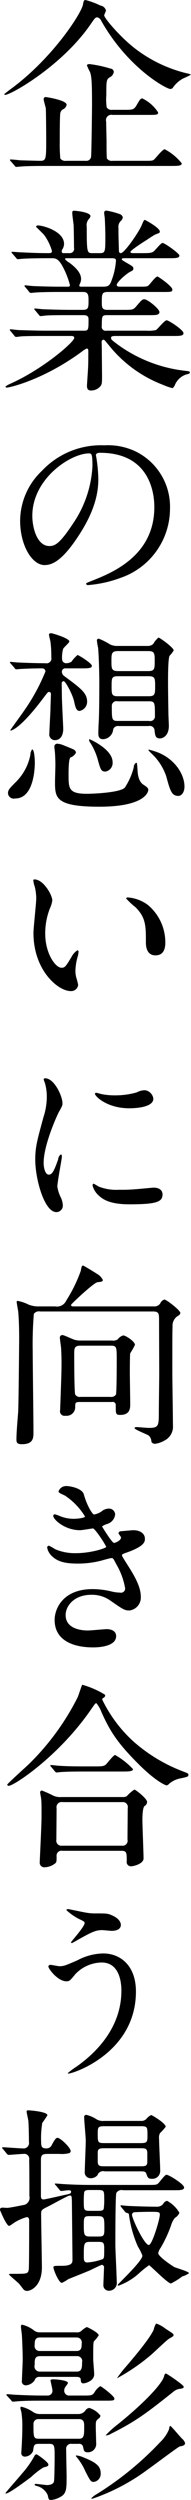 <svg xmlns="http://www.w3.org/2000/svg" width="35.1" height="458.44" viewBox="0 0 35.1 458.44">
  <defs>
    <style>
      .cls-1 {
        fill-rule: evenodd;
      }
    </style>
  </defs>
  <path id="企業の想いに向き合う撮影" class="cls-1" d="M2994.78,2092.98a1.075,1.075,0,0,1-1.05-.44,9.843,9.843,0,0,1-.07-2.26c0-2.6,0-2.88.65-3.28a1.274,1.274,0,0,0,.72-0.97,0.632,0.632,0,0,0-.61-0.61,21.874,21.874,0,0,0-3.85-.83c-0.18,0-.47.04-0.47,0.25a9.54,9.54,0,0,0,.57,1.22c0.26,0.8.36,1.62,0.36,5.91,0,1.01-.1,9.43-0.18,9.68a0.874,0.874,0,0,1-.97.68h-3.6a1.143,1.143,0,0,1-1.08-.43,30.1,30.1,0,0,1-.1-3.13c0-.83,0-4.68.1-5.18a1.074,1.074,0,0,1,.47-0.69,1.135,1.135,0,0,0,.69-0.86c0-.83-3.71-1.4-3.78-1.4a0.374,0.374,0,0,0-.44.39c0,0.25.36,1.44,0.4,1.69,0.04,0.8.07,4.68,0.07,5.62,0,3.6,0,3.99-1.08,3.99-0.36,0-2.99-.07-3.81-0.1-0.22-.04-1.37-0.15-1.62-0.15-0.11,0-.15.04-0.15,0.07a0.442,0.442,0,0,0,.15.26l0.72,0.82a0.368,0.368,0,0,0,.28.22c0.15,0,.65-0.07.8-0.07,1.26-.11,3.7-0.11,4.53-0.11h23.15c1.18,0,1.94,0,1.94-.47a9.68,9.68,0,0,0-3.13-2.59c-0.4,0-1.62,1.58-1.94,1.87-0.29.25-.47,0.25-1.95,0.25h-5.69a1.049,1.049,0,0,1-1.04-.43c-0.07-.18-0.07-2.12-0.07-3.2,0-.5-0.07-2.99-0.07-3.56a0.98,0.98,0,0,1,1.15-1.23h6.48c1.69,0,1.91,0,1.91-.47a7.174,7.174,0,0,0-2.88-2.55c-0.33,0-.44.14-1.12,1.33-0.47.76-.76,0.76-2.23,0.76h-2.16Zm-2.77-16.96a1.089,1.089,0,0,1,.72.65c4.93,8.71,11.98,12.49,12.7,12.49a0.589,0.589,0,0,0,.47-0.25,5.179,5.179,0,0,1,1.98-1.73,11.91,11.91,0,0,0,1.33-.65,2.717,2.717,0,0,0-.79-0.25,25.394,25.394,0,0,1-9.57-4.61c-2.63-2.05-5.58-5.5-5.58-6.01,0-.14.32-0.75,0.32-0.9a1.221,1.221,0,0,0-1.01-.9,13.991,13.991,0,0,0-2.73-1.01c-0.26,0-.36.08-0.47,0.76-0.18,1.48-5.4,9.68-13.03,15.37-0.11.07-1.44,1.08-1.44,1.12a0.151,0.151,0,0,0,.14.14c1.08,0,10.48-5.33,15.73-12.96C2991.54,2076.17,2991.65,2076.02,2992.01,2076.02Zm13.93,58.43c1.18,0,1.9,0,1.9-.51,0-.61-2.73-2.37-3.09-2.37-0.43,0-1.66,1.65-1.98,1.8a6.755,6.755,0,0,1-1.76.11h-7.31a0.729,0.729,0,0,1-.87-0.9c0-1.66,0-1.95.9-1.95h7.89c1.15,0,1.8,0,1.8-.57s-2.16-2.34-2.77-2.34c-0.4,0-.51.14-1.55,1.36-0.51.58-.69,0.58-2.27,0.58h-2.99c-1.01,0-1.01-.5-1.01-1.44,0-1.4,0-1.84,1.08-1.84h10.05c1.65,0,1.83,0,1.83-.46,0-.58-2.59-2.38-2.73-2.38-0.36,0-1.37,1.4-1.62,1.62-0.29.25-.47,0.25-1.95,0.25h-3.24c-0.25,0-.68,0-0.68-0.32,0-.47,1.58-1.91,2.41-2.38,0.51-.25.65-0.36,0.65-0.61,0-.36-0.14-0.43-1.33-1.12-0.72-.43-0.79-0.46-0.79-0.61,0-.18.25-0.18,0.39-0.18h8.25c1.22,0,1.94,0,1.94-.5,0-.36-2.7-2.3-3.1-2.3-0.32,0-1.36,1.36-1.62,1.54-0.36.29-.72,0.33-2.08,0.33h-1.77c-0.14,0-.43-0.04-0.43-0.22,0-.32,2.74-2.05,3.1-2.27a16.874,16.874,0,0,1,1.47-.93c0.76-.29.83-0.29,0.83-0.54,0-.69-2.66-2.13-2.74-2.13-0.18,0-.21.08-0.61,1.01-0.57,1.33-3.17,5.08-3.81,5.08-0.33,0-.36-0.29-0.36-0.54-0.04-1.84-.08-2.02-0.08-4.07a1.483,1.483,0,0,1,.4-1.26,1.33,1.33,0,0,0,.4-0.65,0.841,0.841,0,0,0-.58-0.65,15.224,15.224,0,0,0-2.48-.64,0.4,0.4,0,0,0-.36.5,7.107,7.107,0,0,0,.1.79c0.04,0.65.11,2.45,0.11,3.42,0,2.81,0,3.1-1.04,3.1h-1.3c-1.01,0-1.08,0-1.08-4.83a1.733,1.733,0,0,1,.33-1.36,1.377,1.377,0,0,0,.36-0.58c0-.79-2.92-1.01-2.99-1.01-0.22,0-.36,0-0.36.43,0,0.36.22,1.88,0.25,2.2,0.04,0.97.07,3.53,0.07,4.18a0.784,0.784,0,0,1-.79.97h-1.08a0.317,0.317,0,0,1-.39-0.29,0.741,0.741,0,0,1,.18-0.5,1.992,1.992,0,0,0,.25-0.9c0-2.34-3.89-3.39-4.79-3.39a0.337,0.337,0,0,0-.36.25s1.26,1.23,1.48,1.48a9.467,9.467,0,0,1,1.44,2.92c0,0.43-.22.43-0.76,0.43-2.05,0-3.92-.11-4.97-0.15-0.25,0-1.33-.1-1.58-0.1-0.04,0-.11,0-0.11.07a0.344,0.344,0,0,0,.14.25l0.72,0.83a0.388,0.388,0,0,0,.29.21c0.15,0,.65-0.07.79-0.07,0.69-.07,3.1-0.11,4.54-0.11h0.9c0.68,0,1.15.07,1.87,1.26a15.219,15.219,0,0,1,1.48,3.67c0,0.29-.22.29-0.4,0.29h-1.33c-2.02,0-3.89-.07-4.93-0.11-0.25,0-1.37-.14-1.59-0.14a0.117,0.117,0,0,0-.1.11,0.42,0.42,0,0,0,.14.21l0.68,0.83a0.473,0.473,0,0,0,.33.25c0.11,0,.65-0.07.75-0.07,1.26-.11,3.71-0.11,4.58-0.11h4.35c0.94,0,.94.76,0.94,1.52,0,1.33,0,1.76-1.05,1.76h-2.26c-1.62,0-3.93-.07-4.94-0.11-0.25,0-1.36-.14-1.58-0.14a0.119,0.119,0,0,0-.14.11,0.42,0.42,0,0,0,.14.21l0.72,0.87a0.431,0.431,0,0,0,.32.21c0.11,0,.87-0.11.98-0.11,0.79-.07,2.98-0.07,4.32-0.07h2.59c0.86,0,.9.43,0.9,0.83,0,1.69,0,2.02-.76,2.02h-7.05c-1.52,0-3.93-.08-4.97-0.11-0.25,0-1.33-.15-1.59-0.15a0.117,0.117,0,0,0-.1.11,0.38,0.38,0,0,0,.14.22l0.68,0.83a0.473,0.473,0,0,0,.33.25c0.14,0,.86-0.11.97-0.11,0.94-.07,3.17-0.07,4.36-0.07h4.75c0.25,0,.61,0,0.61.36,0,0.72-5.69,5.72-11.88,8.46a3.279,3.279,0,0,0-.76.46,0.229,0.229,0,0,0,.26.18c0.57,0,6.84-1.47,13.82-6.62a3.7,3.7,0,0,1,.86-0.54c0.29,0,.29.32,0.29,0.47,0,0.93,0,2.09-.04,3.02-0.03.54-.21,3.24-0.21,3.31,0,0.8.36,0.9,0.79,0.9a2.245,2.245,0,0,0,1.62-.72c0.36-.39.36-0.68,0.36-1.98,0-.75-0.04-4.06-0.04-4.75,0-.21-0.03-1.29-0.03-1.44a0.374,0.374,0,0,1,.32-0.43c0.18,0,.22.07,1.05,1.08a23.361,23.361,0,0,0,9.9,7.2,10.575,10.575,0,0,0,1.76.61,1.575,1.575,0,0,0,.47-0.68,3.428,3.428,0,0,1,1.94-1.8c0.58-.15.76-0.18,0.76-0.4s-0.11-.21-0.98-0.32a26,26,0,0,1-12.2-4.75c-1.15-.87-1.29-0.94-1.29-1.26,0-.36.39-0.36,0.9-0.36h10.51Zm-11.27-14.26c0.61,0,.76.11,0.76,0.47a12.489,12.489,0,0,1-.69,3.28c-0.39,1.18-.61,1.47-1.65,1.47h-4c-0.14,0-.39,0-0.39-0.18a0.653,0.653,0,0,1,.07-0.29,2.093,2.093,0,0,0,.25-0.93c0-.79-0.47-1.77-2.2-3.03a2.621,2.621,0,0,1-.75-0.61c0-.18.21-0.18,0.29-0.18h8.31Zm-2.16,35.68c9.83,0,9.97,8.57,9.97,9.97,0,8.96-7.81,12.06-11.55,13.53-0.9.36-.98,0.4-0.98,0.51a0.3,0.3,0,0,0,.36.25,22.1,22.1,0,0,0,5.98-1.33,13.422,13.422,0,0,0,9.07-12.67,11.281,11.281,0,0,0-6.26-10.48,11.8,11.8,0,0,0-5.8-1.15,14.883,14.883,0,0,0-11.48,4.68,12.693,12.693,0,0,0-4,9.18c0,4.39,2.13,8.1,4.5,8.1,1.44,0,3.28-.87,6.16-5.26,3.17-4.78,3.71-8.13,3.71-10.54a28.116,28.116,0,0,0-.36-3.89c0-.14-0.08-0.29-0.08-0.4C2991.75,2156.16,2991.79,2155.87,2992.51,2155.87Zm-2.02.11c0.47,0,.62.18,0.62,2.34a20.548,20.548,0,0,1-3.53,10.47c-2.48,3.75-3.35,4.18-4.39,4.18-2.2,0-3.13-3.21-3.13-5.55C2980.06,2160.62,2987.08,2155.98,2990.49,2155.98Zm10.95,50a0.857,0.857,0,0,1,1.08.79c0.11,0.97.18,1.48,1.01,1.48,0.43,0,1.62-.4,1.62-2.31,0-.36-0.08-1.87-0.08-2.19-0.03-1.98-.07-4-0.07-5.98,0-.79,0-4.21.29-4.68a5.765,5.765,0,0,0,.75-0.97c0-.54-2.59-2.37-2.8-2.37a4.5,4.5,0,0,0-.97,1.18,1.458,1.458,0,0,1-1.05.36h-5.51a2.9,2.9,0,0,1-1.36-.28,13.353,13.353,0,0,0-2.06-1.05,0.321,0.321,0,0,0-.36.36,13.175,13.175,0,0,0,.22,1.33c0.14,1.55.22,4.79,0.22,6.38,0,0.28,0,5.57-.11,7.27-0.04.54-.07,1.58-0.07,2.01,0,0.72.21,1.08,0.9,1.08a1.957,1.957,0,0,0,1.83-1.8,0.9,0.9,0,0,1,1.01-.61h5.51Zm0.03-9.14c1.12,0,1.16.39,1.16,1.83s-0.04,1.84-1.16,1.84h-5.72c-1.12,0-1.12-.4-1.12-1.84s0-1.83,1.12-1.83h5.72Zm-0.07-4.61c1.15,0,1.15.5,1.15,1.84s0,1.83-1.15,1.83h-5.61c-1.19,0-1.19-.5-1.19-1.83s0-1.84,1.19-1.84h5.61Zm0.11,9.21c1.08,0,1.08.29,1.08,2.67a0.863,0.863,0,0,1-1.08.93h-5.76c-1.08,0-1.08-.28-1.08-2.7a0.856,0.856,0,0,1,1.08-.9h5.76Zm-12.45-6.04c1.22,0,1.94,0,1.94-.47s-2.45-1.98-2.63-1.98a6.235,6.235,0,0,0-1.11,1.22,1.822,1.822,0,0,1-1.01.29,0.743,0.743,0,0,1-.72-0.72,5.785,5.785,0,0,1,.18-1.87c0.07-.29,1.15-1.15,1.15-1.4,0-.62-3.2-1.52-3.31-1.52-0.15,0-.43.04-0.43,0.26s0.25,1.15.28,1.36a21.766,21.766,0,0,1,.15,2.81,0.9,0.9,0,0,1-1.08,1.08c-1.37,0-3.71-.07-5.08-0.14-0.21,0-1.11-.11-1.29-0.11-0.08,0-.15,0-0.15.07a0.337,0.337,0,0,0,.15.25l0.72,0.83a0.368,0.368,0,0,0,.28.22c0.15,0,.69-0.07.8-0.07,0.21,0,1.51-.11,4.03-0.11a0.563,0.563,0,0,1,.54.57,35.96,35.96,0,0,1-4,7.31c-0.36.54-2.45,3.38-2.45,3.46,0,0.03,0,.07.04,0.07,0.07,0,1.66-.11,6.19-6.19,0.61-.79.69-0.9,0.87-0.9a0.352,0.352,0,0,1,.36.32c0,0.4-.08,2.2-0.08,2.56,0,0.75-.21,4.03-0.21,4.71a1.052,1.052,0,0,0,.97,1.26c1.58,0,1.58-1.8,1.58-2.12,0-.36-0.25-5.08-0.25-6.05,0-.32-0.03-1.83-0.03-2.16a0.431,0.431,0,0,1,.36-0.5c0.32,0,1.65,2.41,1.94,3.81,0.22,1.05.43,1.66,0.97,1.66a1.715,1.715,0,0,0,1.4-1.69c0-1.59-1.15-2.45-4.17-4.68a1.038,1.038,0,0,1-.47-0.83,0.622,0.622,0,0,1,.72-0.61h2.85Zm-3.35,14.07a3.269,3.269,0,0,0-1.01-.25,0.527,0.527,0,0,0-.58.65c0,0.18.11,0.97,0.11,1.15,0.04,0.72.07,1.44,0.07,2.12,0,0.44-.07,2.56-0.07,3.03,0,2.91,0,4.6,8.14,4.6,8.38,0,9-2.7,9-3.09,0-.33-0.22-0.5-0.98-1.01-0.86-.61-0.97-2.01-1-2.66-0.08-1.15-.08-1.3-0.26-1.3a0.979,0.979,0,0,0-.43.83,12.092,12.092,0,0,1-1.65,3.74c-0.9.9-5.66,1.12-6.99,1.12-3.34,0-3.34-1.01-3.34-3.53,0-.65,0-2.91.36-3.13a1.726,1.726,0,0,0,1-.9,0.768,0.768,0,0,0-.54-0.61C2987.51,2210.19,2985.89,2209.54,2985.71,2209.47Zm-5.19,3.21c0-.47-0.07-2.42-0.5-2.42a1.8,1.8,0,0,0-.32,1.01,9.615,9.615,0,0,1-2.49,4.79c-1.47,1.47-1.62,1.65-1.62,2.3a1.078,1.078,0,0,0,1.33.9C2980.38,2219.26,2980.52,2213.58,2980.52,2212.68Zm27.5,4.39c0-2.16-1.65-4.93-4.82-6.23a14.369,14.369,0,0,0-1.73-.54c-0.03,0-.07,0-0.07.11a5.988,5.988,0,0,0,.61.65,10.13,10.13,0,0,1,2.67,4.17c0.72,2.66,1,3.56,2.23,3.56C3007.41,2218.79,3008.02,2218.22,3008.02,2217.07Zm-13.21-4.47c0-2.41-4.21-4.21-4.24-4.21a0.121,0.121,0,0,0-.08.11,0.888,0.888,0,0,0,.22.54,11.429,11.429,0,0,1,1.37,3.06c0.5,1.8.61,2.23,1.4,2.23A1.591,1.591,0,0,0,2994.81,2212.6Zm-14.36,21.5a0.187,0.187,0,0,0-.21.14,4.7,4.7,0,0,0,.28,1.23,9.665,9.665,0,0,1,.26,2.08c0,0.94-.51,5.37-0.51,6.37,0,6.88,4.54,10.66,6.84,10.66a1.283,1.283,0,0,0,1.37-1.12,8.516,8.516,0,0,0-.29-1.18,4.829,4.829,0,0,1-.21-1.44,10.25,10.25,0,0,1,.46-2.74,4.018,4.018,0,0,0,.11-0.72,0.26,0.26,0,0,0-.18-0.29,3.073,3.073,0,0,0-1.11,1.23c-1.08,1.8-1.23,1.98-1.84,1.98-1.12,0-2.99-2.63-2.99-6.27a12.54,12.54,0,0,1,.87-4.64,4.838,4.838,0,0,0,.43-1.44C2983.73,2236.98,2982.11,2234.1,2980.45,2234.1Zm17.17,3.31a0.271,0.271,0,0,0-.32.18,12.669,12.669,0,0,0,1.73,1.62c1.9,1.91,1.9,3.42,1.9,6.41,0,0.46,0,2.41,1.77,2.41,1.73,0,1.8-1.69,1.8-2.38a8.935,8.935,0,0,0-3.21-6.87A6.983,6.983,0,0,0,2997.62,2237.41Zm-15.48,48.67c0-3.24,2.38-8.53,2.78-9.29,0.68-1.22.68-1.26,0.68-1.65,0-1.3-1.51-4.57-3.17-4.57a0.26,0.26,0,0,0-.29.18,4.042,4.042,0,0,0,.22.64,9.059,9.059,0,0,1,.36,2.56,12.211,12.211,0,0,1-.61,3.74c-1.23,4.5-1.51,5.55-1.51,7.85,0,3.46,1.65,9.57,3.88,9.57a1.2,1.2,0,0,0,1.19-1.22,3.867,3.867,0,0,0-.43-1.58,6.47,6.47,0,0,1-.58-1.87c0-.87.83-5.08,0.83-5.48,0-.07,0-0.43-0.18-0.43a1.169,1.169,0,0,0-.5.9c-0.79,2.23-1.12,2.81-1.73,2.81C2982.5,2288.24,2982.14,2287.16,2982.14,2286.08Zm18.65-13.32a3.158,3.158,0,0,0-1.55.4,14.472,14.472,0,0,1-3.96.54,12.347,12.347,0,0,1-2.45-.22c-0.46-.11-0.9-0.25-1-0.25-0.22,0-.26.11-0.26,0.18,0,0.47,2.24,2.66,6.3,2.66,0.44,0,4.43,0,4.43-1.76A1.793,1.793,0,0,0,3000.79,2272.76Zm1.55,17.86c-0.15,0-2.67.25-3.17,0.28a29.48,29.48,0,0,1-3.13.11,8.847,8.847,0,0,1-3.85-.61,5.538,5.538,0,0,0-.87-0.5c-0.18,0-.18.28-0.18,0.36a3.624,3.624,0,0,0,1.12,1.8c0.75,0.72,2.09,1.62,5.61,1.62,5.04,0,6.12-.44,6.12-1.84C3003.99,2291.41,3003.71,2290.62,3002.34,2290.62Zm-20.99,21.78a4.853,4.853,0,0,1-1.98-.33,7.3,7.3,0,0,0-2.01-.68,0.162,0.162,0,0,0-.18.14c0,0.26.25,1.52,0.28,1.77,0.18,1.91.18,4.1,0.18,5.25,0,0.25-.1,11.92-0.18,13.14-0.1,1.44-.32,3.71-0.32,5.15,0,0.61.22,0.83,1.01,0.83,2.12,0,2.12-1.19,2.12-2.2,0-2.34-.14-12.74-0.14-14.87a67.816,67.816,0,0,1,.21-6.83,1.139,1.139,0,0,1,1.16-.44h20.73c1.12,0,1.12.44,1.12,1.66,0,1.37.03,8.35,0.03,9.72,0,1.08-.07,5.87-0.07,6.87,0,2.74,0,3.1-1.87,3.1-0.36,0-1.87-.15-2.2-0.15-0.07,0-.39,0-0.39.18,0,0.29,2.23,1.12,2.59,1.37a1.516,1.516,0,0,1,.5,1.12,0.687,0.687,0,0,0,.72.39,4.606,4.606,0,0,0,1.77-.64,2.817,2.817,0,0,0,1.47-2.74c0-1.55-.11-8.31-0.11-9.68,0-6.66,0-7.38.04-8.42a2.087,2.087,0,0,1,1.15-2.06,0.769,0.769,0,0,0,.29-0.43c0-.5-2.56-2.48-2.95-2.48a1.278,1.278,0,0,0-.76.72,1.282,1.282,0,0,1-1.19.54h-14.61c-0.36,0-.58,0-0.58-0.29,0-.14,4.14-4.03,4.83-4.14,0.9-.11,1-0.14,1-0.43a2.53,2.53,0,0,0-.97-1.05c-0.14-.1-2.52-1.58-2.66-1.58-0.25,0-.29.32-0.43,1.01a26.963,26.963,0,0,1-2.67,5.43,1.842,1.842,0,0,1-2.01,1.05h-2.92Zm13.32,17.53a0.564,0.564,0,0,1,.72.61c0,1.58,0,1.76.83,1.76,1.83,0,1.83-1.29,1.83-2.01,0-.87-0.07-4.83-0.07-5.62,0-.5,0-3.42.07-3.67a15.105,15.105,0,0,0,.87-1.55c0-.61-1.69-1.73-2.16-1.73a1.985,1.985,0,0,0-1.01.72,1.4,1.4,0,0,1-1.01.22h-5.79a3.625,3.625,0,0,1-1.01-.11c-0.4-.07-2.02-0.9-2.38-0.9a0.467,0.467,0,0,0-.43.58c0,0.29.22,1.62,0.22,1.91,0.11,1.87.07,3.16,0.07,3.56,0,1.22-.25,7.56-0.25,7.74a0.821,0.821,0,0,0,.97,1.01,1.584,1.584,0,0,0,1.8-1.51c0-.9,0-1.01.9-1.01h5.83Zm-5.72-.94a0.969,0.969,0,0,1-1.01-.43c-0.18-.43-0.18-6.91-0.18-7.42,0-.97,0-1.54,1.08-1.54h5.65c1.08,0,1.08.28,1.08,2.59,0,0.65,0,5.94-.14,6.37a1,1,0,0,1-1.01.43h-5.47Zm-2.67,16.35a1.47,1.47,0,0,0-1.4.97c0,0.25.14,0.29,1.19,0.79a12.332,12.332,0,0,1,3.67,3.82c0,0.25-1.26.43-2.12,0.43a6.7,6.7,0,0,1-2.49-.5,6.809,6.809,0,0,0-.93-0.33,0.281,0.281,0,0,0-.29.29c0,0.68,2.12,2.63,4.93,2.63,0.36,0,2.27-.33,2.34-0.33,0.43,0,2.45,3.17,2.45,3.39s-2.74,1.15-5.58,1.15a9.182,9.182,0,0,1-3.78-.72,9.553,9.553,0,0,0-1.15-.65,0.334,0.334,0,0,0-.33.36,2.821,2.821,0,0,0,.87,1.55c1.11,1.08,2.59,1.37,4.75,1.37a17.161,17.161,0,0,0,4.32-.54c0.28-.08,1.65-0.47,1.87-0.47,0.32,0,.36.11,0.9,1.15a12.808,12.808,0,0,1,1.62,4.43,0.762,0.762,0,0,1-.94.75,6.806,6.806,0,0,1-1.58-.21,14.814,14.814,0,0,0-3.46-.43c-5.43,0-6.98,3.56-6.98,5.65,0,5.04,6.05,5.04,7.09,5.04,0.43,0,4.21,0,4.21-2.06,0-1.15-1.26-1.29-1.69-1.29-0.5,0-2.92.25-3.49,0.25-0.94,0-4.1-.18-4.1-2.84,0-1.62,1.51-3.71,4.75-3.71a5.812,5.812,0,0,1,3.49,1.08c2.34,1.62,2.59,1.8,3.49,1.8a2.394,2.394,0,0,0,2.09-2.48c0-1.34-.54-2.92-2.31-5.66-1.11-1.76-1.15-1.83-1.15-2.01,0-.15.11-0.22,1.05-0.54,3.09-1.12,3.16-1.94,3.16-2.45,0-1.01-.93-1.58-2.12-1.58-0.22,0-.94.07-2.23,0.18a0.49,0.49,0,0,0-.51.36c0,0.14.47,0.65,0.47,0.79,0,0.61-1.15,1.01-1.29,1.01-0.33,0-1.95-2.59-2.2-3.03a3.143,3.143,0,0,1,.86-0.43,2.059,2.059,0,0,0,1.55-1.76,1.12,1.12,0,0,0-1.22-1.08,2.036,2.036,0,0,0-1.26.5,3.428,3.428,0,0,1-1.41.58c-0.25,0-1.26-1.51-1.87-3.71C2989.2,2345.77,2987.08,2345.34,2986.28,2345.34Zm-0.82,57.03a3.231,3.231,0,0,1-1.48-.22,18.861,18.861,0,0,0-2.16-.97,0.325,0.325,0,0,0-.32.39c0,0.15.18,0.98,0.18,1.12,0.1,0.65.07,2.74,0.07,3.49,0,1.3-.33,7.92-0.33,8.14a0.842,0.842,0,0,0,.94.93,3.324,3.324,0,0,0,1.91-.72c0.25-.25.25-0.36,0.25-1.33a0.894,0.894,0,0,1,1.08-.97h10.87c0.94,0,.94.39,0.94,1.91a0.777,0.777,0,0,0,.79.93c0.5,0,2.3-.47,2.3-1.44,0-1.01-.21-6.01-0.21-7.12,0-.54.03-2.16,0.39-2.49a0.894,0.894,0,0,0,.47-0.75c0-.62-2.12-2.27-2.34-2.27a7.118,7.118,0,0,0-1.4,1.22,1.525,1.525,0,0,1-.8.15h-11.15Zm0.1,8.92a0.934,0.934,0,0,1-1.08-1.11c0-.83.04-4.86,0.04-5.76a0.943,0.943,0,0,1,1.12-1.12h10.94a0.912,0.912,0,0,1,1.01,1.12c0,0.83-.04,4.86-0.04,5.76a0.914,0.914,0,0,1-1.04,1.11h-10.95Zm3.68-29.51c-0.11.07-.69,1.98-0.87,2.34a46.082,46.082,0,0,1-8.78,12.05c-0.65.65-4.14,3.75-4.14,3.93a0.252,0.252,0,0,0,.29.21c0.93,0,9.18-5.4,15.11-14,0.72-1.04.8-1.15,0.98-1.15a5.473,5.473,0,0,1,.93,1.62c1.55,3.46,2.88,5.61,6.77,9.5,3.35,3.35,5.08,3.96,5.22,3.96a0.987,0.987,0,0,0,.47-0.32,4.614,4.614,0,0,1,2.26-1.01c1.12-.25,1.26-0.29,1.26-0.61,0-.25,0-0.25-1.15-0.69a29.525,29.525,0,0,1-9.07-5.54,25.339,25.339,0,0,1-5.61-7.56,0.329,0.329,0,0,1,.14-0.29,0.58,0.58,0,0,0,.4-0.46,0.236,0.236,0,0,0-.08-0.18A16.21,16.21,0,0,0,2989.24,2381.78Zm0.79,14.97c-1.69,0-3.21,0-4.97-.11-0.22,0-1.33-.14-1.58-0.14-0.08,0-.11.03-0.11,0.07a0.3,0.3,0,0,0,.14.25l0.69,0.83a0.51,0.51,0,0,0,.32.22c0.11,0,.65-0.08.76-0.08,1.04-.07,2.01-0.1,4.57-0.1h6.76c1.08,0,1.95,0,1.95-.44a13.8,13.8,0,0,0-3.28-2.59c-0.32,0-1.44,1.51-1.73,1.77-0.39.32-.82,0.32-2.12,0.32h-1.4Zm-3.35,26.17c-0.07,0-.36,0-0.36.18a9.908,9.908,0,0,0,2.59,1.76c0.68,0.33.76,0.4,0.76,0.61,0,0.69-2.49,3.39-2.49,3.53a0.141,0.141,0,0,0,.15.15c0.07,0,1.01-.54,1.19-0.65,2.33-1.3,3.16-1.73,4.35-1.73,0.25,0,1.51.14,1.8,0.14,0.68,0,1.66-.21,1.66-1.11,0-.33-0.22-1.15-1.7-1.77-0.72-.32-1.11-0.32-2.84-0.32a9.606,9.606,0,0,1-1.66-.11C2989.59,2423.53,2986.79,2422.92,2986.68,2422.92Zm6.41,8.13a10.459,10.459,0,0,0-4.75,1.26c-2.24.97-2.49,1.08-3.32,1.08-0.25,0-1.4-.25-1.65-0.25a0.348,0.348,0,0,0-.36.29c0,0.47,1.76,2.73,3.31,2.73,0.58,0,.68-0.14,1.66-1.33a6.814,6.814,0,0,1,4.82-2.12c3.42,0,3.63,3.99,3.63,5.15,0,5.79-3.38,10.51-8.27,13.96a12.174,12.174,0,0,0-1.59,1.19c0,0.07.07,0.07,0.11,0.07,0.97,0,12.42-3.85,12.42-15.04C2999.1,2433.21,2996.18,2431.05,2993.09,2431.05Zm13.21,43.42c1.04,0,1.65-.04,1.65-0.51,0-.61-2.8-2.33-3.24-2.33-0.32,0-1.29,1.4-1.54,1.61-0.33.26-.51,0.26-2.06,0.26h-10.26c-2.01,0-3.88-.08-4.93-0.15-0.25,0-1.36-.11-1.58-0.11-0.04,0-.14,0-0.14.08a0.464,0.464,0,0,0,.18.25l0.68,0.83a0.388,0.388,0,0,0,.32.21c0.08,0,1.16-.14,1.34-0.14s0.46,0.03.46,0.25c0,0.4-.18.4-1.47,0.68-0.51.11-3.31,0.76-3.57,0.76-0.39,0-.5-0.22-0.5-0.65v-6.58c0-1.08.4-1.12,1.44-1.12h1.98a5.569,5.569,0,0,0,1.66-.11,0.431,0.431,0,0,0,.39-0.39c0-.65-1.91-2.45-2.41-2.45-0.25,0-.43.14-1.04,1.26a1.057,1.057,0,0,1-1.05.68c-0.68,0-.93-0.21-0.93-1.11a17.143,17.143,0,0,1,.21-3.57,16.316,16.316,0,0,0,.94-1.4c0-.65-3.13-0.9-3.49-0.9-0.15,0-.33,0-0.33.21,0,0.29.33,1.55,0.33,1.84,0.07,0.94.1,3.42,0.1,3.74a1.008,1.008,0,0,1-1.15,1.19c-0.57,0-3.13-.21-3.67-0.21a0.108,0.108,0,0,0-.11.1,0.292,0.292,0,0,0,.15.22l0.68,0.83a0.629,0.629,0,0,0,.32.25c0.36,0,2.38-.18,2.78-0.18a0.906,0.906,0,0,1,1.04,1.08c0.04,1.33.04,5.15,0.04,6.62a1.392,1.392,0,0,1-.83,1.62c-0.36.07-2.81,0.58-3.28,0.58-0.14,0-.79-0.07-0.9-0.04a0.361,0.361,0,0,0-.39.4c0,0.07,1.18,2.95,1.69,2.95a4.369,4.369,0,0,0,.83-0.54,9.018,9.018,0,0,1,2.37-1.08c0.33,0,.47.18,0.47,0.72,0,0.79,0,8.28-.07,8.85-0.11.83-.36,0.83-2.63,0.83-0.9,0-1.01,0-1.01.11s1.55,1.4,1.84,1.69c0.14,0.15.72,0.94,0.86,1.08a0.806,0.806,0,0,0,.65.25c0.68,0,2.7-.9,2.7-4.32,0-1.04-.14-8.31-0.14-9.79,0-.72.1-0.79,1.33-1.4,0.61-.29,3.6-1.98,3.92-1.98,0.36,0,.36.11,0.4,1.04,0,0.22.11,10.16,0.11,10.7,0,0.5,0,1.15-1.91,1.15-1.44,0-1.59,0-1.59.28,0,0.44.98,2.85,1.55,2.85a7.082,7.082,0,0,0,1.19-.69c0.61-.25,3.42-1.36,3.99-1.62,0.29-.14,2.06-1,2.16-1a0.454,0.454,0,0,1,.4.57c0,0.51-.11,2.63-0.11,3.06a1,1,0,0,0,1.05,1.12,1.425,1.425,0,0,0,1.4-1.66c0-1.08-.25-5.79-0.25-6.76,0-1.26,0-9.08.18-9.51a1.131,1.131,0,0,1,1.26-.5h9.54Zm-15.48,8.49c-1.3,0-1.3-.21-1.3-2.37,0-1.37.18-1.37,1.3-1.37h1.19c1.29,0,1.29.22,1.29,2.38,0,1.33-.18,1.36-1.29,1.36h-1.19Zm0.03-4.71c-1.22,0-1.33-.04-1.33-1.41a15.164,15.164,0,0,1,.07-2.01c0.15-.4.47-0.4,1.26-0.4h1.12c1.22,0,1.3.07,1.3,1.44a12.841,12.841,0,0,1-.08,1.98c-0.14.4-.46,0.4-1.22,0.4h-1.12Zm1.23,5.69c0.9,0,1.19,0,1.19,1.11,0,1.66,0,1.84-.26,2.05a10.45,10.45,0,0,1-2.84.62c-0.65,0-.65-0.54-0.65-1.05,0-2.48,0-2.73,1.19-2.73h1.37Zm7.67-12.93c0.93,0,1.11,0,1.29.51,0.22,0.61.29,0.86,1.01,0.86a1.432,1.432,0,0,0,1.51-1.44c0-.93-0.21-5.07-0.21-5.94a1.686,1.686,0,0,1,.18-1.01,9.915,9.915,0,0,0,1.04-1.15c0-.68-2.56-2.16-2.66-2.16a2.5,2.5,0,0,0-.87.69,1.27,1.27,0,0,1-1.04.39h-6.77a2.2,2.2,0,0,1-1.4-.32,6,6,0,0,0-1.84-.79,0.381,0.381,0,0,0-.4.46c0,0.69.29,3.64,0.29,4.25,0,0.9-.18,4.86-0.18,5.65a1.075,1.075,0,0,0,1.08,1.26,1.6,1.6,0,0,0,1.26-.57,1.079,1.079,0,0,1,1.33-.69h6.38Zm0.14-8.28c1.33,0,1.33.08,1.33,1.8,0,1.16-.11,1.3-1.33,1.3h-6.48c-1.33,0-1.33-.07-1.33-1.8,0-1.19.11-1.3,1.33-1.3h6.48Zm0,4.04c0.9,0,1.3,0,1.3.93v1.59c0,0.79-.47.79-1.3,0.79h-6.48c-0.94,0-1.33,0-1.33-.94v-1.58c0-.79.5-0.79,1.33-0.79h6.48Zm-2.84,11.59a0.61,0.61,0,0,0,.32.25c0.4,0.11.43,0.11,0.47,0.5a21.107,21.107,0,0,0,1.62,5.69,9.9,9.9,0,0,1,.83,1.66c0,1.04-4.54,5.21-4.54,5.39,0,0.11.11,0.11,0.18,0.11a11.315,11.315,0,0,0,3.71-2.23,18.8,18.8,0,0,1,1.87-1.51c0.18,0,3.42,3.35,4.03,3.35a13.229,13.229,0,0,0,2.09-1.3,3.837,3.837,0,0,0,1.22-.58c0-.32-2.3-0.93-2.73-1.15-0.47-.29-2.92-1.9-2.92-2.55a2.517,2.517,0,0,1,.43-0.94,23,23,0,0,0,1.95-4.21,3.794,3.794,0,0,1,.68-1.3,1.939,1.939,0,0,0,.83-0.93,5.783,5.783,0,0,0-2.27-2.2,1.061,1.061,0,0,0-.72.58,1.421,1.421,0,0,1-1.19.5c-1.58,0-3.67-.07-5.22-0.14-0.21,0-1.11-.11-1.33-0.11a0.1,0.1,0,0,0-.11.07,1.37,1.37,0,0,0,.15.25Zm6.44,0.61c0,0.79-1.4,5.54-2.02,5.54-0.86,0-3.09-4.89-3.09-5.51a0.49,0.49,0,0,1,.57-0.5c0.54-.04,2.09-0.07,2.63-0.07C3003.31,2478.43,3003.49,2478.43,3003.49,2478.97Zm-22.25,21.56a1.75,1.75,0,0,1-.79-0.28,5.469,5.469,0,0,0-2.27-1.12c-0.18,0-.21.18-0.21,0.4s0.18,1.4.18,1.65c0.03,0.54.14,2.74,0.14,4.39,0,0.62-.14,3.24-0.14,3.78a0.721,0.721,0,0,0,.68.9,2.13,2.13,0,0,0,1.66-.93,0.839,0.839,0,0,1,.93-0.62h6.74c0.68,0,.79.26,0.79,0.47,0.03,0.33.03,0.72,0.5,0.72,0.25,0,1.98-.36,1.98-1.69,0-.43-0.18-2.34-0.18-2.73,0-2.78,0-3.1.18-3.35a5.393,5.393,0,0,0,.83-1.05c0-.46-2.05-1.51-2.2-1.51a4.138,4.138,0,0,0-.93.65,1.127,1.127,0,0,1-.97.32h-6.92Zm6.95,0.94a0.914,0.914,0,0,1,.94,1.12c0,0.61,0,1.36-.94,1.36h-6.8a0.9,0.9,0,0,1-.9-1.08c0-.61,0-1.4.93-1.4h6.77Zm0.07,3.42a0.915,0.915,0,0,1,.94,1.15c0,0.86,0,1.69-.97,1.69h-6.77a0.953,0.953,0,0,1-.97-1.22c0-1.01,0-1.62,1.01-1.62h6.76Zm-5,16.09c0.9,0,.9.47,0.9,2.41,0,1.19-.04,4.03-0.11,4.43-0.11.72-1.19,0.72-1.29,0.72-0.15,0-1.8-.22-2.09-0.22-0.18,0-.18.11-0.18,0.15,0,0.1.03,0.14,0.68,0.32a2.974,2.974,0,0,1,1.73,1.62c0.14,0.72.18,0.86,0.61,0.86a4.32,4.32,0,0,0,1.73-.57c1.12-.61,1.12-1.55,1.12-3.75,0-.57-0.08-4.14-0.08-4.93a0.9,0.9,0,0,1,1.05-1.04h1.22a0.711,0.711,0,0,1,.83.5c0.14,0.72.18,1.05,0.86,1.05a1.532,1.532,0,0,0,1.55-1.73c0-.4-0.07-2.45-0.07-2.92,0-.97,0-1.11.47-1.51a0.714,0.714,0,0,0,.39-0.57,4.213,4.213,0,0,0-2.05-1.41,1,1,0,0,0-.76.54,1.647,1.647,0,0,1-1.36.58h-6.95a2.132,2.132,0,0,1-1.19-.33,6.833,6.833,0,0,0-2.16-1,0.2,0.2,0,0,0-.25.21,4.622,4.622,0,0,0,.18.72,17.078,17.078,0,0,1,.18,2.95c0,0.4,0,1.01-.07,2.45,0,0.33-.11,1.87-0.11,2.05a0.636,0.636,0,0,0,.61.76,1.681,1.681,0,0,0,1.55-1.04c0.14-1.05.18-1.3,1.01-1.3h2.05Zm5.4-4.54c0.93,0,.93.76,0.93,1.3,0,1.66,0,2.3-.97,2.3h-7.34c-1.01,0-1.01-.28-1.01-2.7a0.869,0.869,0,0,1,.97-0.9h7.42Zm6.95-7.48a36.608,36.608,0,0,0,6.26-4.29c0.47-.39,2.7-2.55,3.28-2.95,0.82-.47.86-0.5,0.86-0.68,0-.25-0.15-0.33-1.44-1.15a5.682,5.682,0,0,0-1.76-.98,3.361,3.361,0,0,0-.44,1.12c-0.72,1.62-3.45,4.86-5.11,6.8A19.282,19.282,0,0,0,2995.61,2508.96Zm-8.68,3.16a0.9,0.9,0,0,1-1.01-.9,1.276,1.276,0,0,1,.18-0.64,4.21,4.21,0,0,0,.51-0.76c0-.54-2.41-0.68-2.7-0.68-0.07,0-.51,0-0.51.21,0,0.11.36,1.59,0.36,1.87a0.863,0.863,0,0,1-.93.9h-0.87c-1.22,0-2.62-.03-4.93-0.14-0.21,0-1.33-.11-1.58-0.11a0.136,0.136,0,0,0-.15.11,0.374,0.374,0,0,0,.15.22l0.72,0.79a0.4,0.4,0,0,0,.36.25c0.21,0,1.22-.11,1.47-0.11,1.34-.07,2.74-0.07,3.78-0.07h11.45c1.73,0,1.91,0,1.91-.4,0-.43-2.41-2.26-2.59-2.26a3.182,3.182,0,0,0-1.08,1.15c-0.4.57-.58,0.57-2.16,0.57h-2.38Zm-11.81,17.93c0.26,0.4,4.32-2.7,4.72-2.99a13.615,13.615,0,0,1,2.27-1.76c0.72-.18.9-0.22,0.9-0.54,0-.43-2.05-1.87-2.2-1.87a0.536,0.536,0,0,0-.39.36,17.463,17.463,0,0,1-2.31,3.24C2977.72,2526.99,2975.05,2529.98,2975.12,2530.05Zm12.96-6.95a0.266,0.266,0,0,0,.08.25,10.95,10.95,0,0,1,1.65,2.67c0.9,1.76,1.01,1.94,1.55,1.94a1.485,1.485,0,0,0,1.26-1.62c0-1.33-.97-2.01-3.17-2.88A3.93,3.93,0,0,0,2988.08,2523.1Zm5.44-3.67a1.727,1.727,0,0,0,.97-0.29c4.72-2.34,6.88-4.06,11.52-7.74a2.2,2.2,0,0,1,1.08-.5c0.54-.07.79-0.11,0.79-0.4,0-.32-3.09-2.41-3.27-2.41-0.22,0-.26.22-0.36,0.54-0.26,1.08-2.85,4.21-8.46,8.75A17.478,17.478,0,0,0,2993.52,2519.43Zm-2.63,11.56c0.07,0.1.14,0.07,0.68-.11a37.135,37.135,0,0,0,9.69-5.19c0.93-.64,5.61-4.17,5.9-4.24,0.47-.07.97-0.18,0.97-0.61a1.592,1.592,0,0,0-.5-0.76c-0.36-.32-2.05-2.38-2.2-2.38s-0.14.08-.28,0.69a7.181,7.181,0,0,1-1.66,2.34,57.607,57.607,0,0,1-11.77,9.57A3.149,3.149,0,0,0,2990.89,2530.99Z" transform="translate(-2974.12 -2072.84)"/>
</svg>

